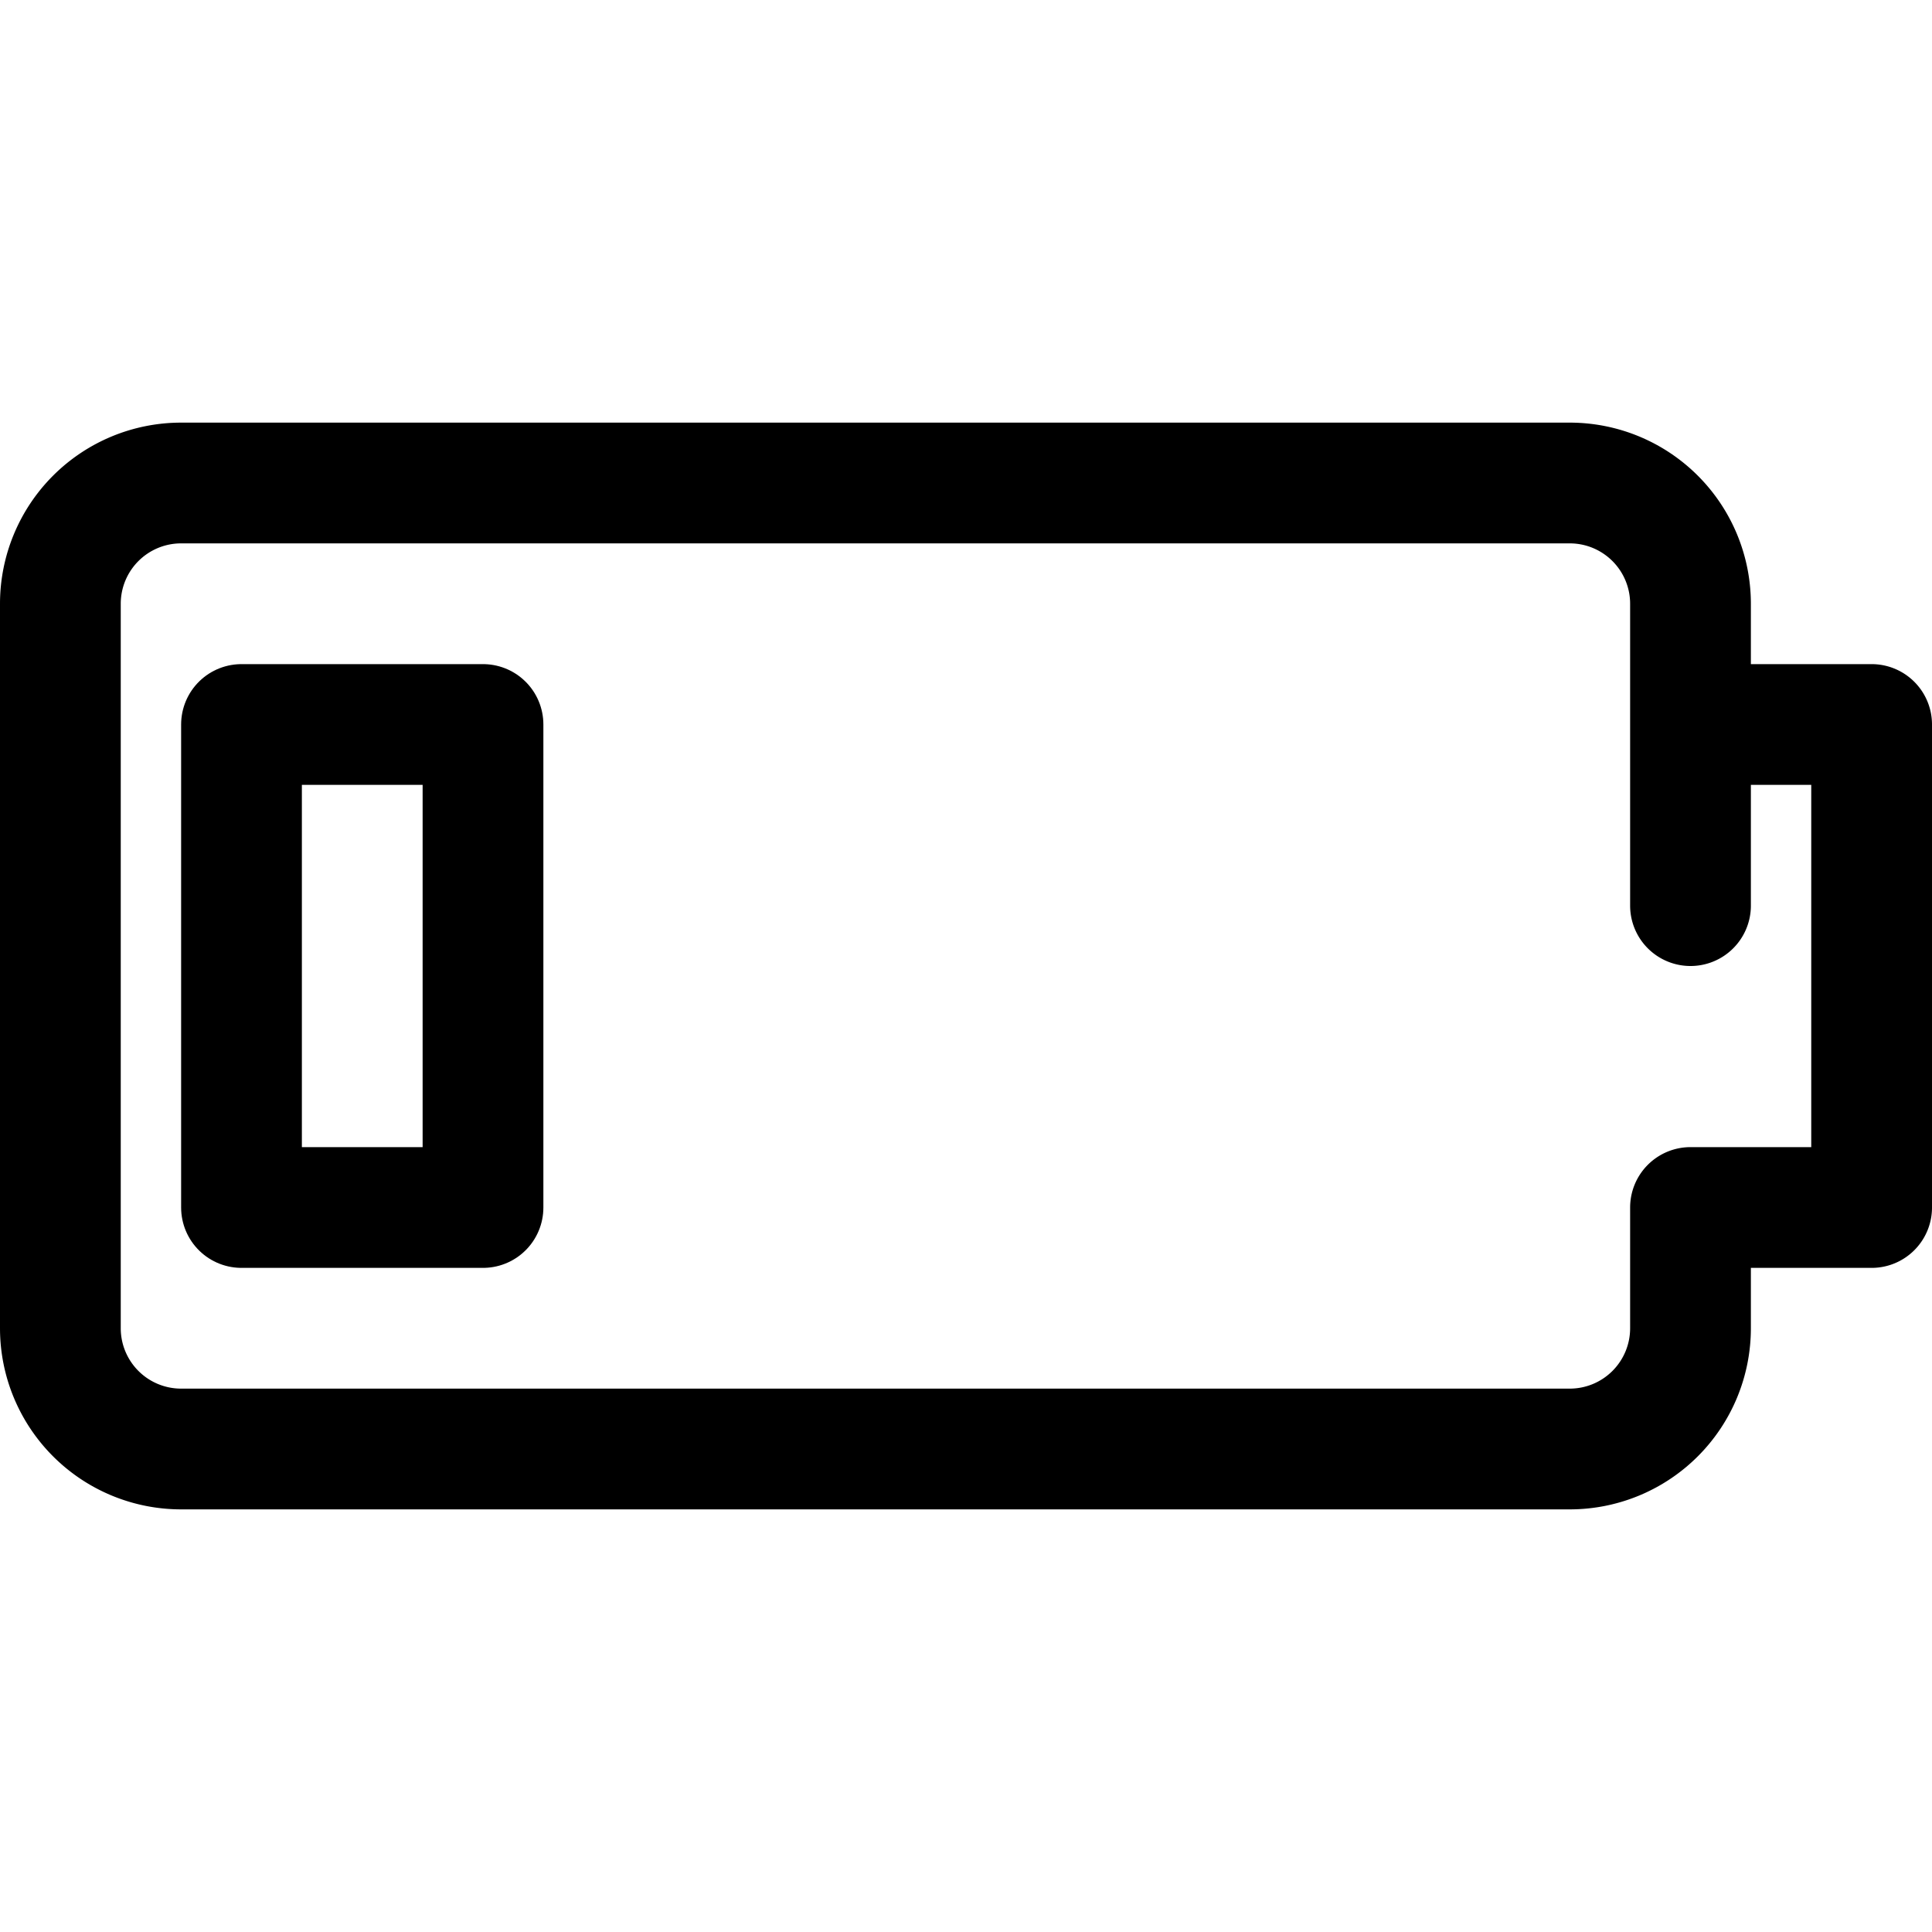 <?xml version="1.0" ?>
<!-- Uploaded to: SVG Repo, www.svgrepo.com, Generator: SVG Repo Mixer Tools -->
<svg width="800px" height="800px" viewBox="0 0 32 32" xmlns="http://www.w3.org/2000/svg">
<defs>
<style>.cls-1{fill:none;stroke:#000000;stroke-linecap:round;stroke-linejoin:round;stroke-width:2px;}</style>
</defs>
<title/>
<g data-name="64-battery" id="_64-battery">
<path class="cls-1" d="M28,15V10a2,2,0,0,0-2-2H3a2,2,0,0,0-2,2V22a2,2,0,0,0,2,2H26a2,2,0,0,0,2-2V20h3V12H28"/>
<rect class="cls-1" height="8" width="4" x="4" y="12"/>
</g>
</svg>